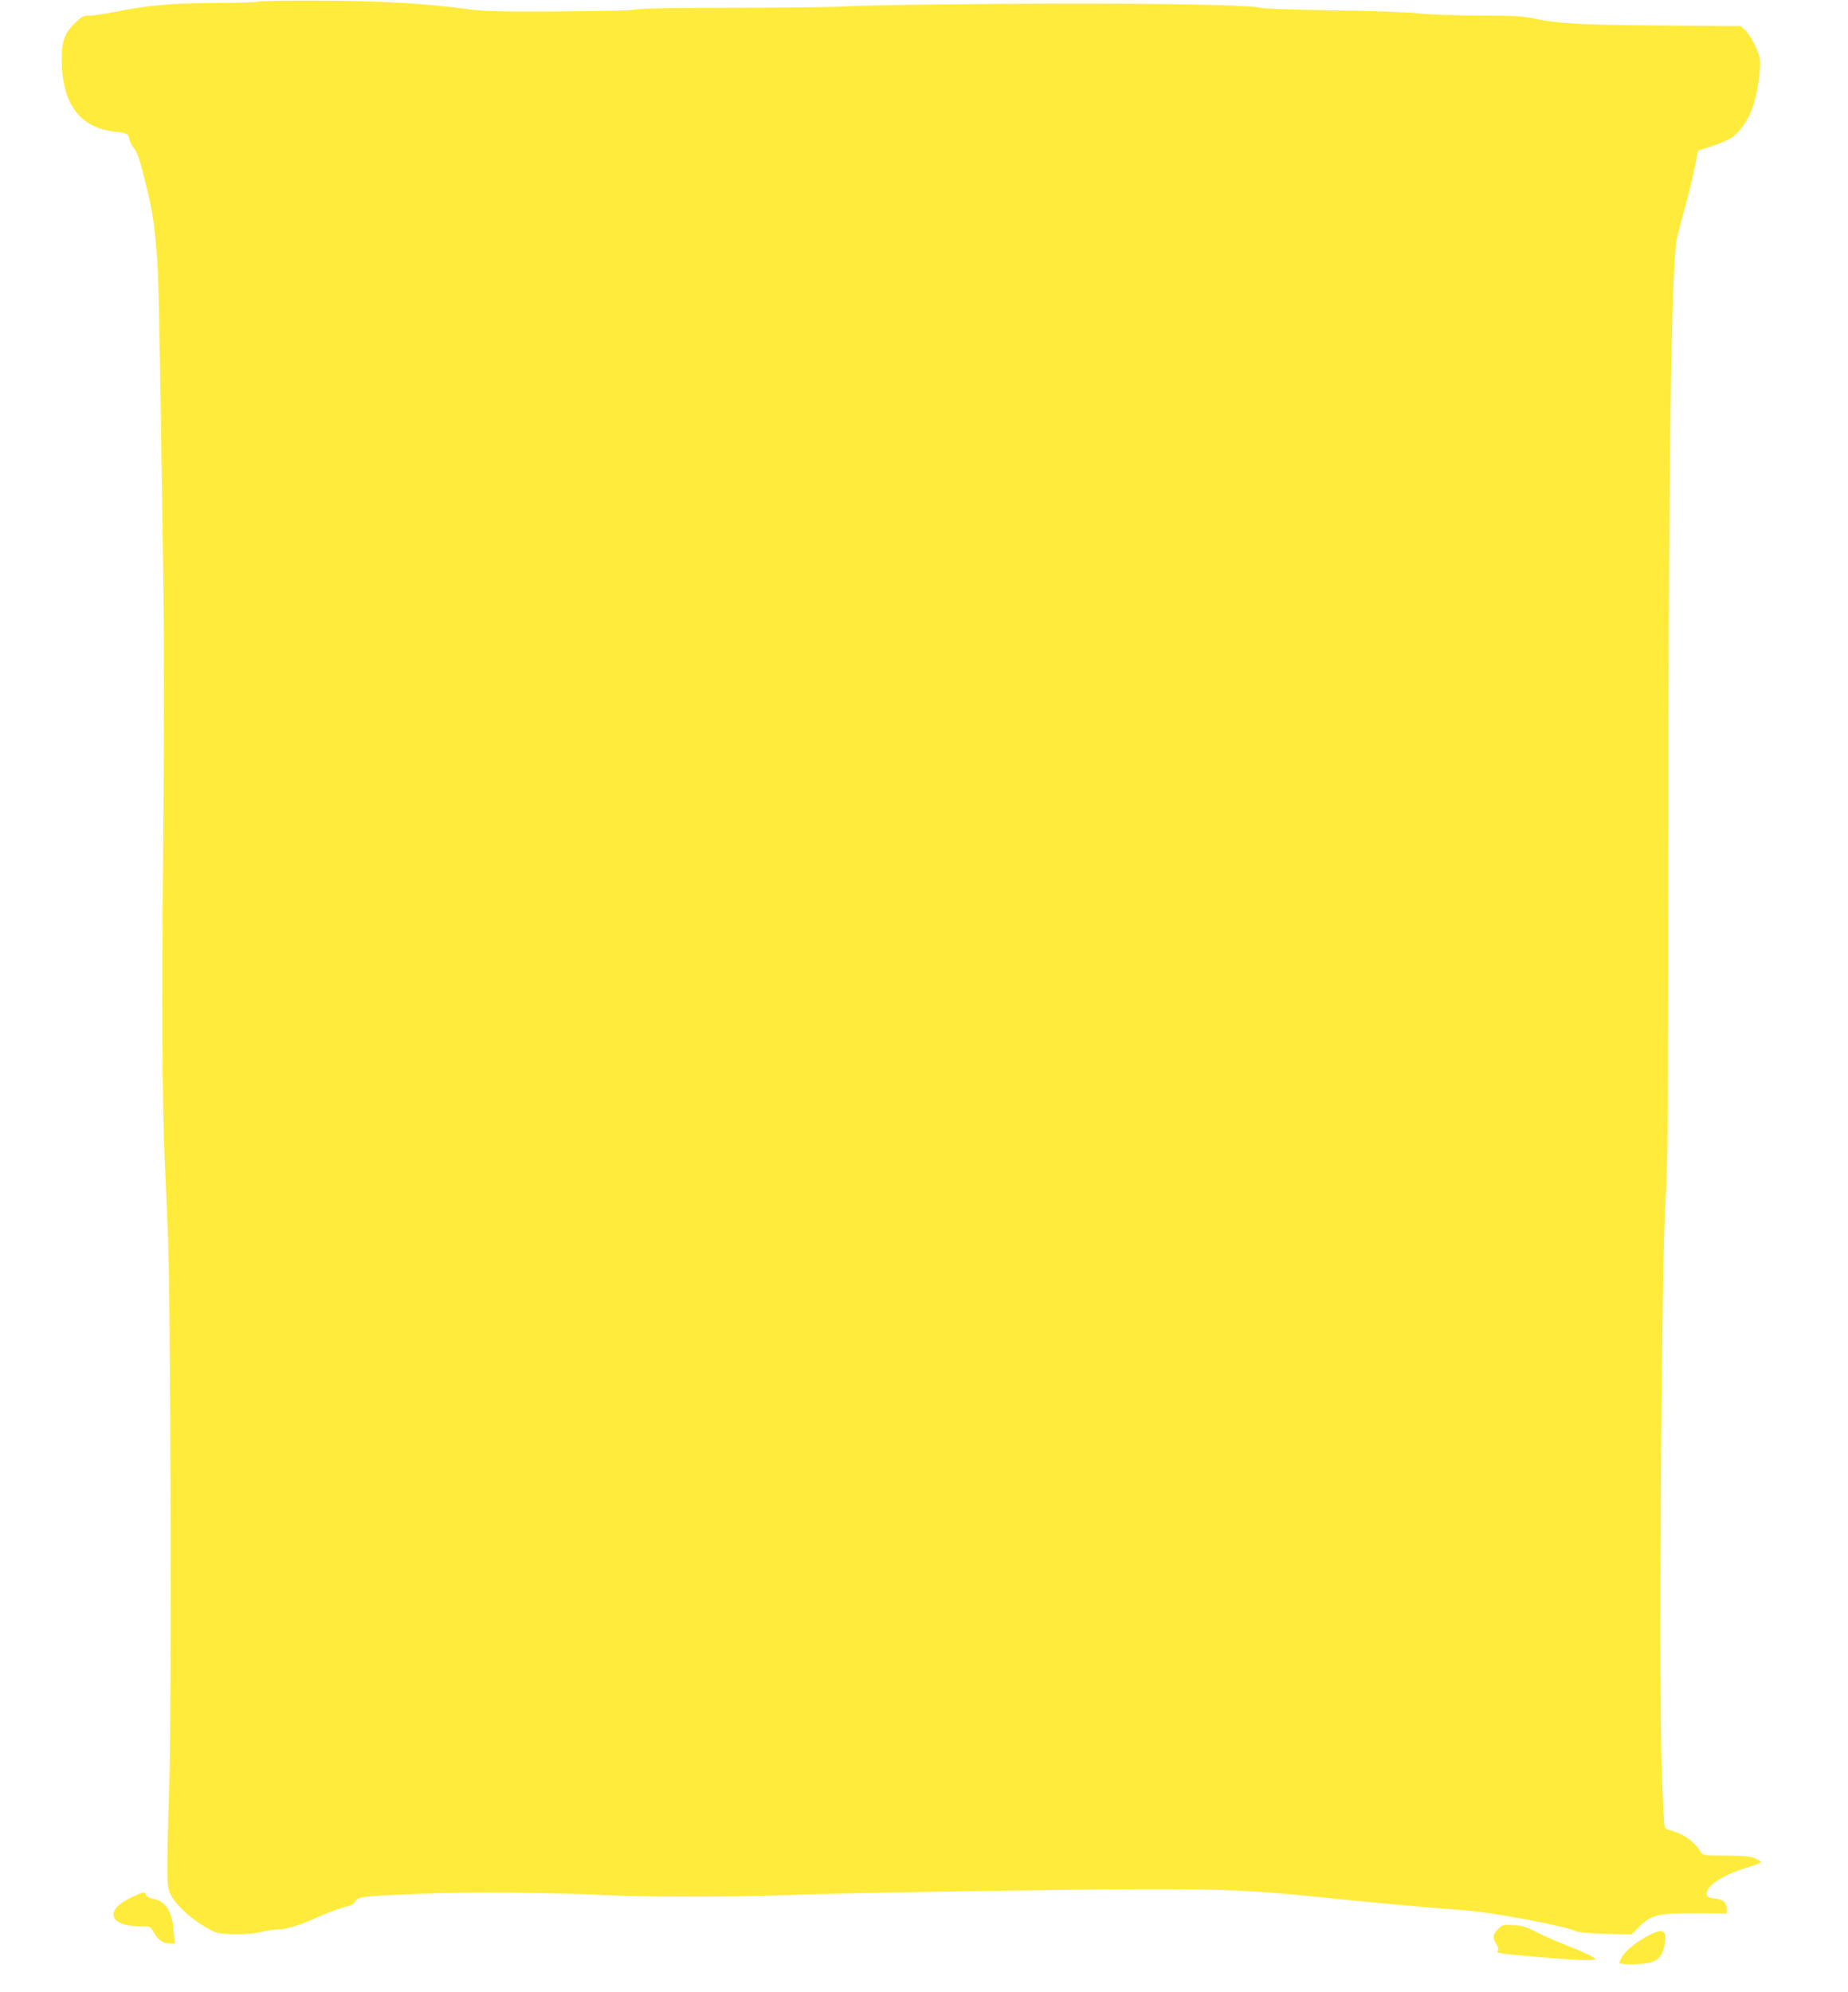 <?xml version="1.0" standalone="no"?>
<!DOCTYPE svg PUBLIC "-//W3C//DTD SVG 20010904//EN"
 "http://www.w3.org/TR/2001/REC-SVG-20010904/DTD/svg10.dtd">
<svg version="1.0" xmlns="http://www.w3.org/2000/svg"
 width="1188pt" height="1280pt" viewBox="0 0 1188 1280"
 preserveAspectRatio="xMidYMid meet">
<g transform="translate(0,1280) scale(0.1,-0.1)"
fill="#ffeb3b" stroke="none">
<path d="M1660 12790 c-14 -4 -140 -9 -280 -9 -276 -1 -428 -15 -630 -55 -69
-14 -146 -26 -172 -26 -41 0 -51 -5 -93 -45 -73 -72 -90 -119 -88 -250 3 -277
120 -429 347 -452 71 -7 82 -13 89 -52 3 -15 17 -42 31 -58 18 -22 36 -72 64
-189 51 -203 59 -253 77 -454 15 -160 18 -325 45 -2125 6 -441 6 -1010 -1
-1715 -10 -1045 -7 -1620 11 -2045 6 -121 14 -328 20 -460 17 -433 24 -2971 9
-3490 -20 -657 -19 -690 10 -745 42 -79 163 -181 279 -235 45 -21 226 -21 305
0 32 8 78 15 101 15 56 0 149 29 262 81 49 23 120 49 157 59 53 13 71 22 81
41 15 30 39 33 431 49 298 13 829 8 1195 -10 243 -12 823 -12 1125 0 289 12
1159 28 2025 37 719 7 960 -1 1410 -48 316 -33 747 -72 970 -88 155 -12 611
-97 679 -128 27 -12 77 -17 202 -21 l167 -4 51 51 c77 76 119 86 364 85 l197
-1 0 27 c0 43 -22 63 -76 69 -40 5 -50 10 -52 27 -8 53 107 128 266 174 45 13
82 28 82 32 0 5 -17 16 -37 25 -29 13 -73 17 -187 18 -135 0 -150 2 -160 19
-28 49 -76 92 -131 118 -33 15 -68 28 -77 28 -10 0 -21 8 -26 18 -5 9 -15 208
-21 442 -17 628 1 3217 26 3595 15 241 17 482 18 2215 0 2444 19 3773 54 3955
5 22 28 110 51 195 24 85 53 204 64 263 l22 109 90 29 c50 16 110 42 132 59
52 38 105 116 132 198 28 85 51 243 43 301 -6 51 -59 155 -97 190 l-24 23
-514 4 c-532 5 -657 12 -816 45 -79 16 -136 19 -347 19 -145 0 -314 6 -396 14
-84 9 -318 17 -559 20 -244 3 -431 10 -455 16 -77 21 -816 32 -1685 25 -470
-3 -900 -10 -955 -15 -55 -5 -379 -9 -720 -10 -404 0 -632 -4 -655 -11 -22 -6
-210 -11 -499 -12 -394 -2 -484 0 -590 15 -269 36 -537 52 -931 54 -212 1
-396 -1 -410 -6z"/>
<path d="M844 606 c-177 -83 -143 -186 62 -186 60 0 61 0 82 -39 27 -47 61
-71 103 -71 l32 0 -6 78 c-9 125 -53 196 -129 208 -23 4 -43 14 -49 25 -12 24
-10 24 -95 -15z"/>
<path d="M9630 402 c-35 -35 -37 -56 -10 -97 13 -20 16 -33 9 -41 -13 -16 4
-19 226 -38 261 -23 392 -29 399 -18 6 10 -65 44 -216 103 -53 21 -129 55
-168 76 -59 30 -86 38 -141 41 -65 4 -70 3 -99 -26z"/>
<path d="M10575 349 c-77 -45 -129 -90 -151 -131 -8 -15 -14 -29 -14 -31 0
-11 82 -15 149 -7 94 10 125 37 142 122 20 99 -13 112 -126 47z"/>
</g>
</svg>
